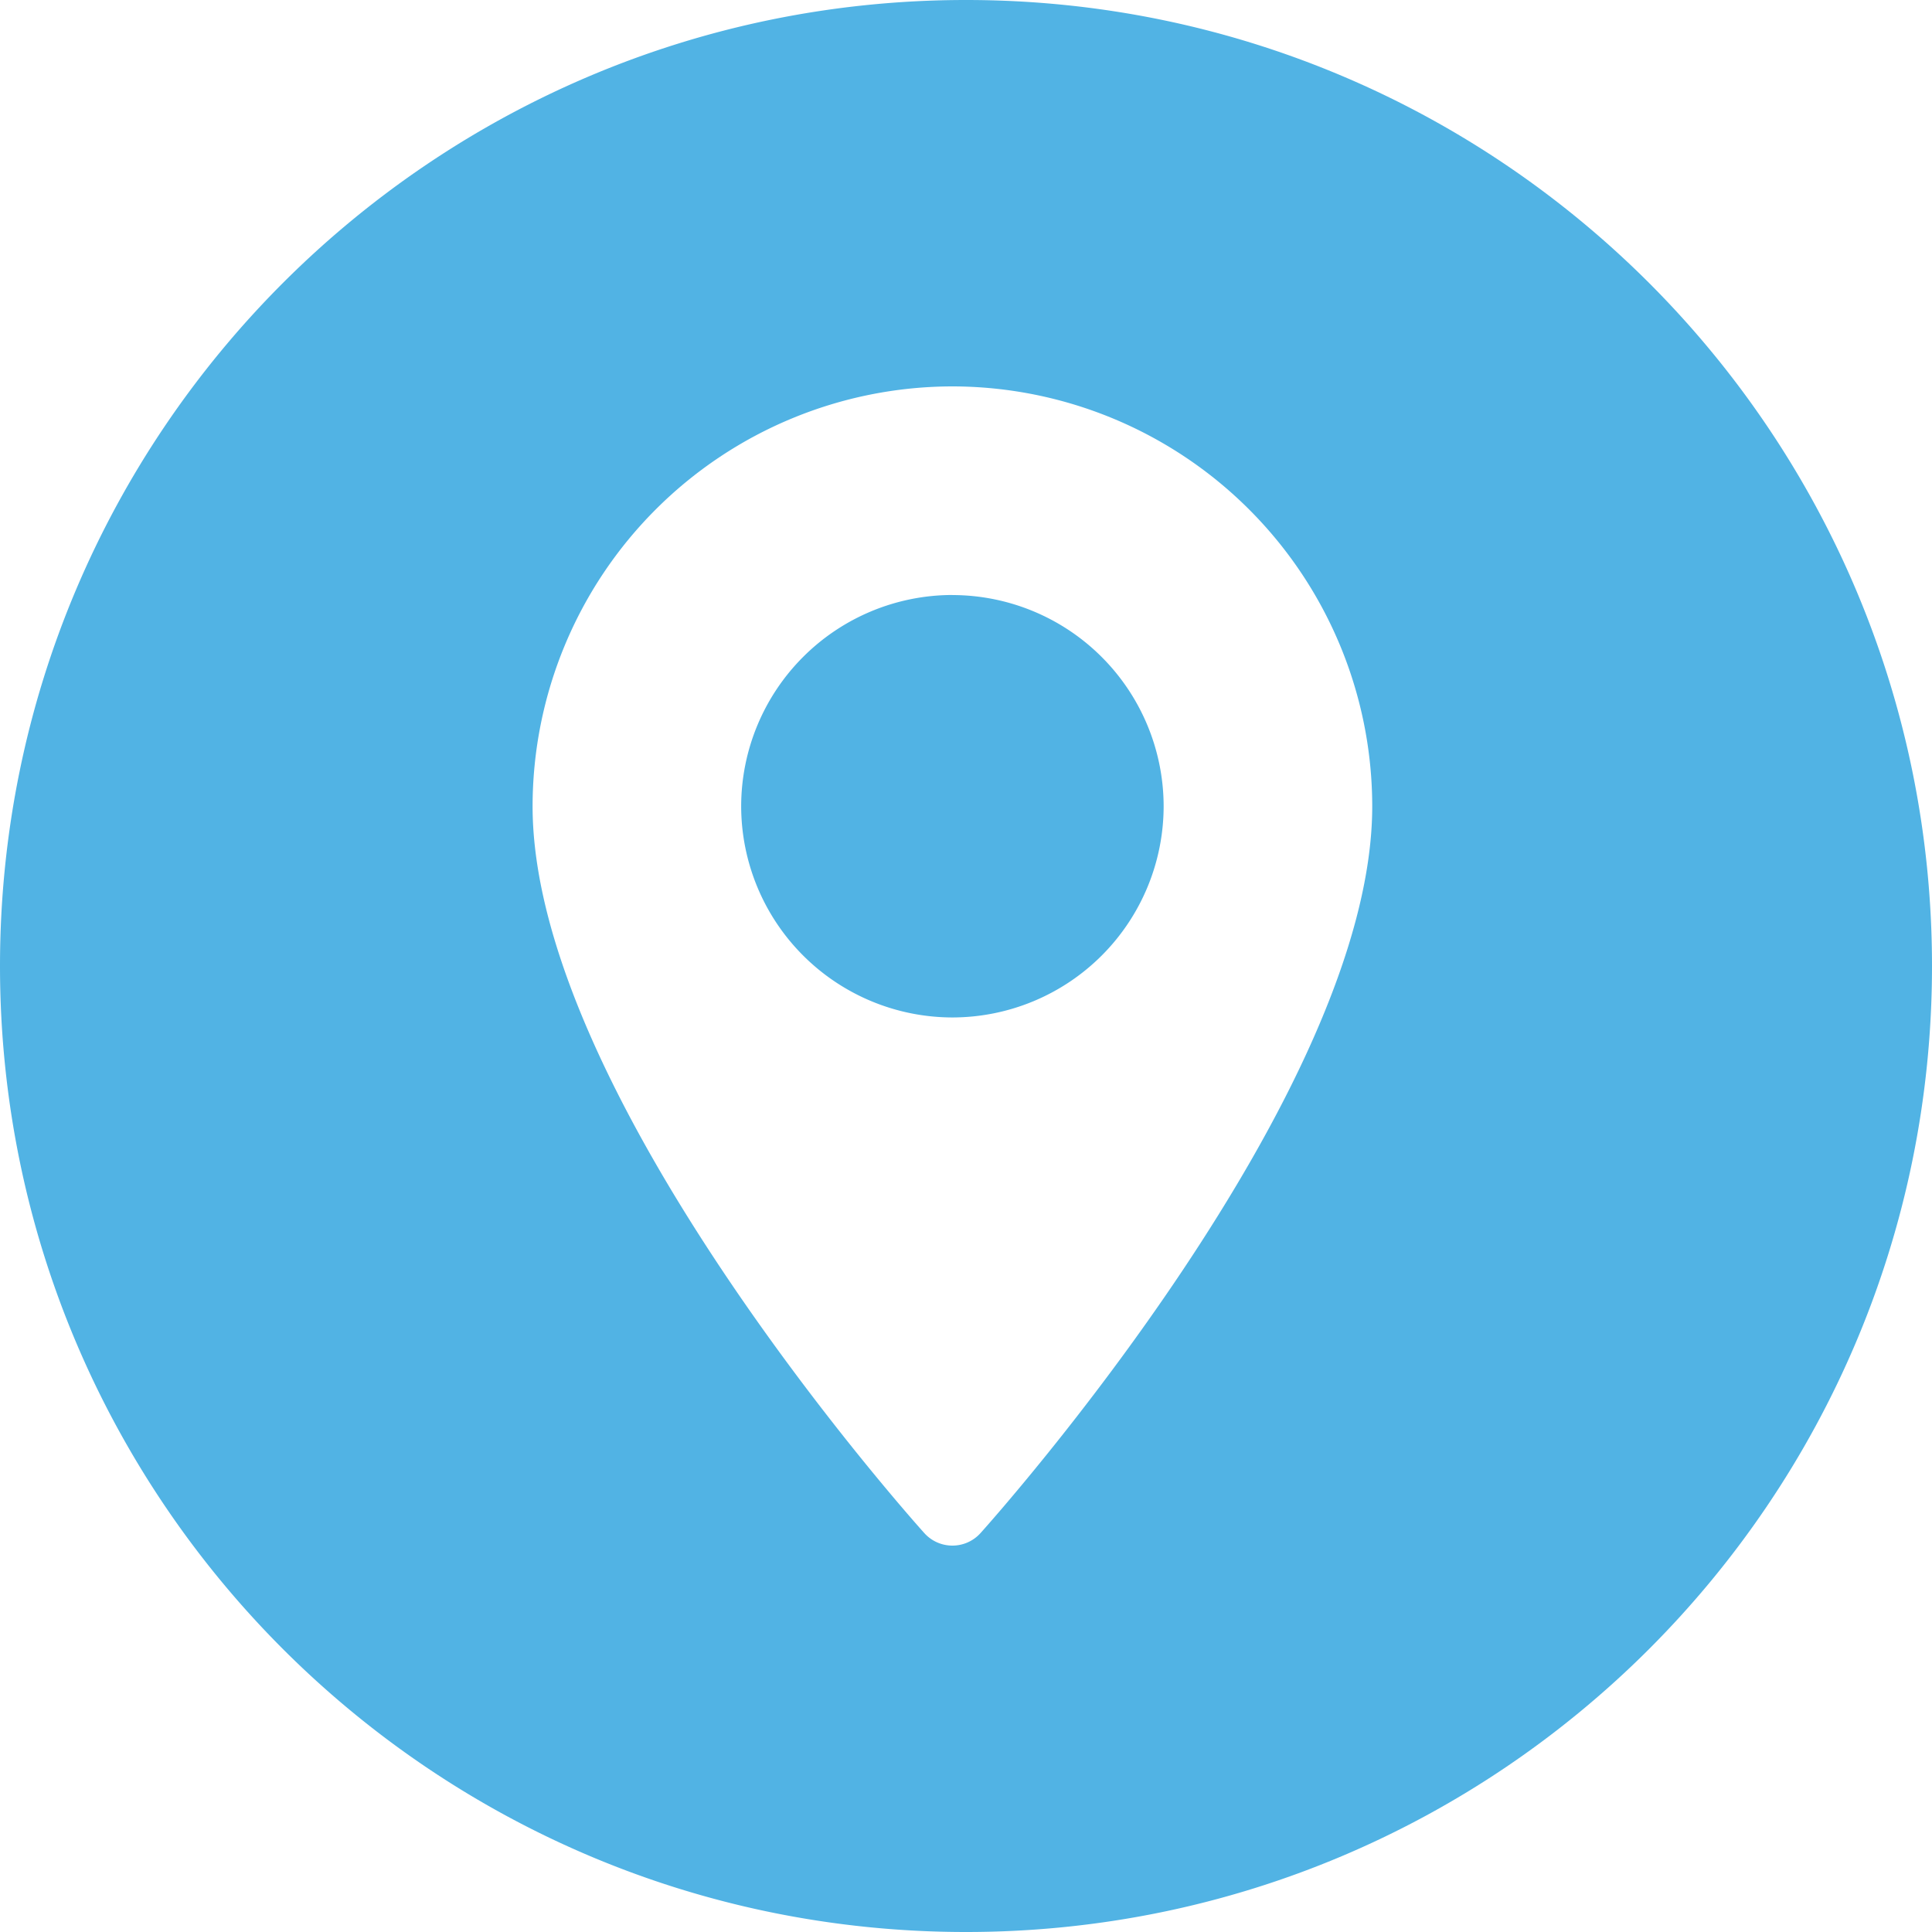 <svg width="30" height="30" xmlns="http://www.w3.org/2000/svg"><path d="M15 0c8.284 0 15 6.716 15 15 0 8.284-6.716 15-15 15-8.284 0-15-6.716-15-15C0 6.716 6.716 0 15 0zm-.21 6a6.526 6.526 0 00-6.52 6.519c0 4.46 5.834 11.01 6.082 11.286.234.26.64.26.874 0 .248-.276 6.082-6.825 6.082-11.286A6.526 6.526 0 0014.789 6zm0 3.24a3.284 3.284 0 013.279 3.279 3.283 3.283 0 01-3.28 3.28 3.284 3.284 0 01-3.28-3.28 3.284 3.284 0 013.28-3.28z" fill="#51B3E4" fill-rule="evenodd"/></svg>
